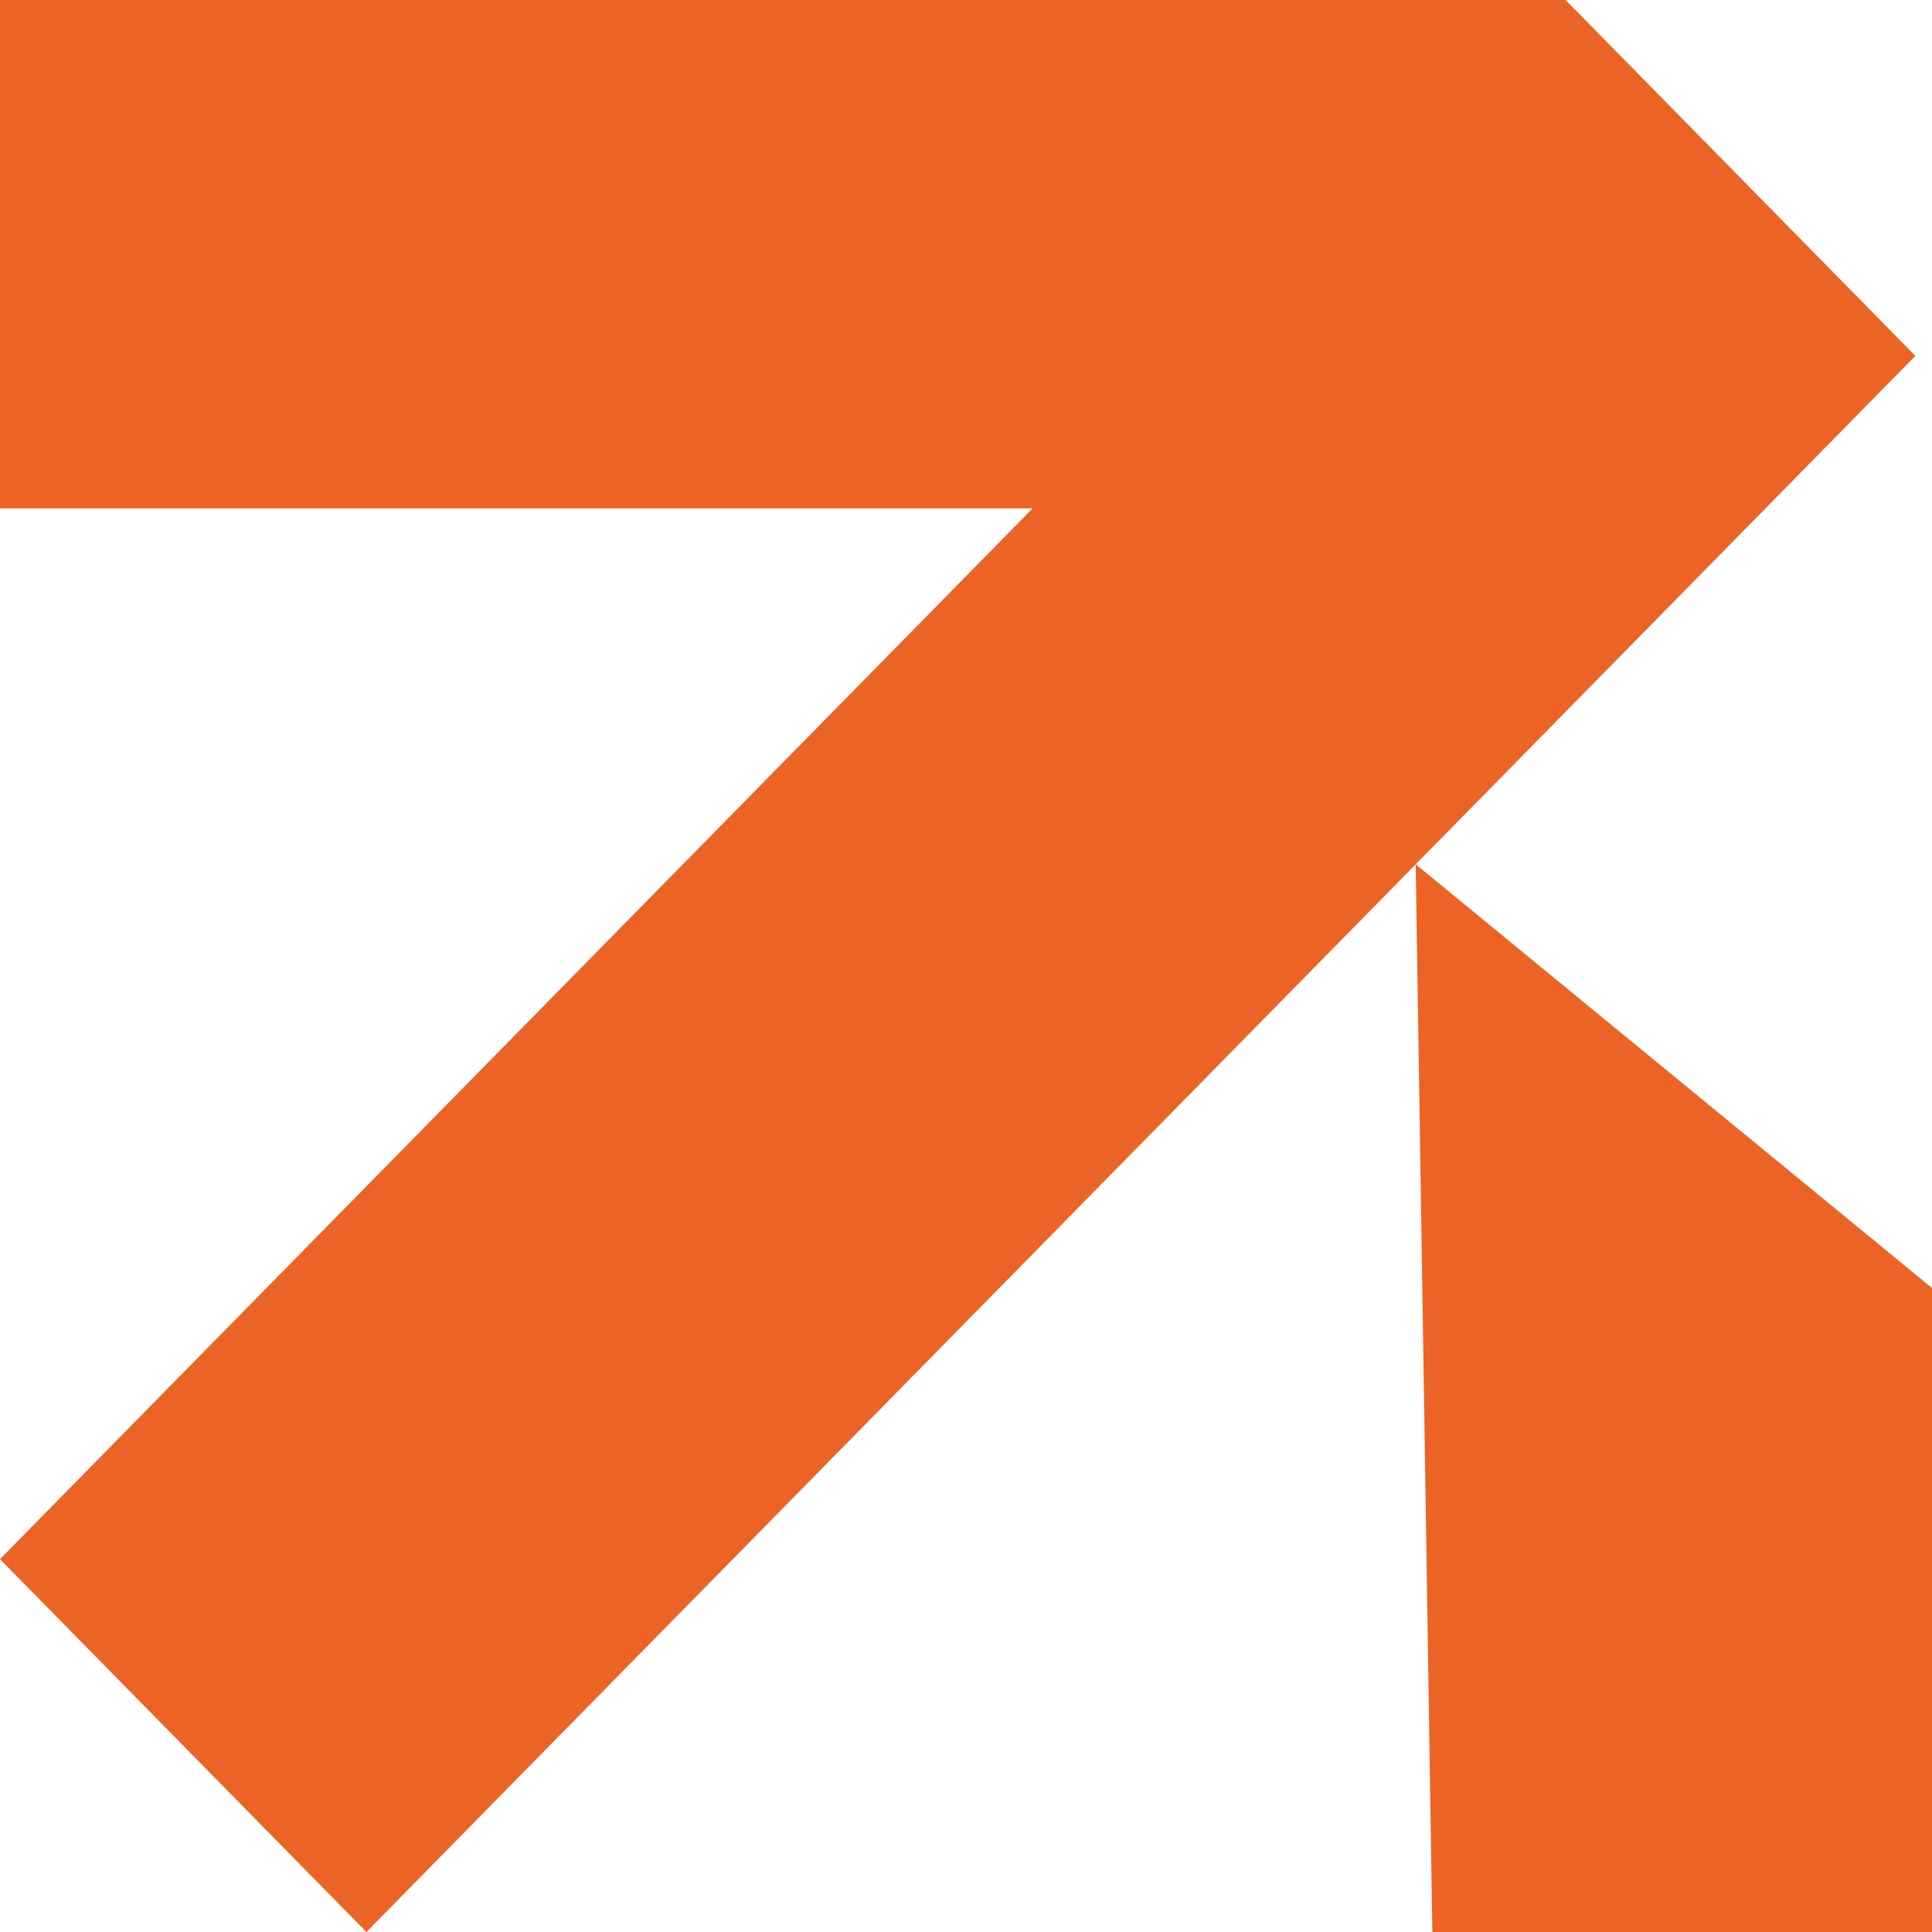 <svg width="135" height="135" viewBox="0 0 135 135" fill="none" xmlns="http://www.w3.org/2000/svg">
<path d="M0 35.526V0H109.397L133.836 24.868L98.922 60.395L135 90V135H100.086L98.922 60.395L25.603 135L0 108.947L72.155 35.526H0Z" fill="#EC6326"/>
</svg>
